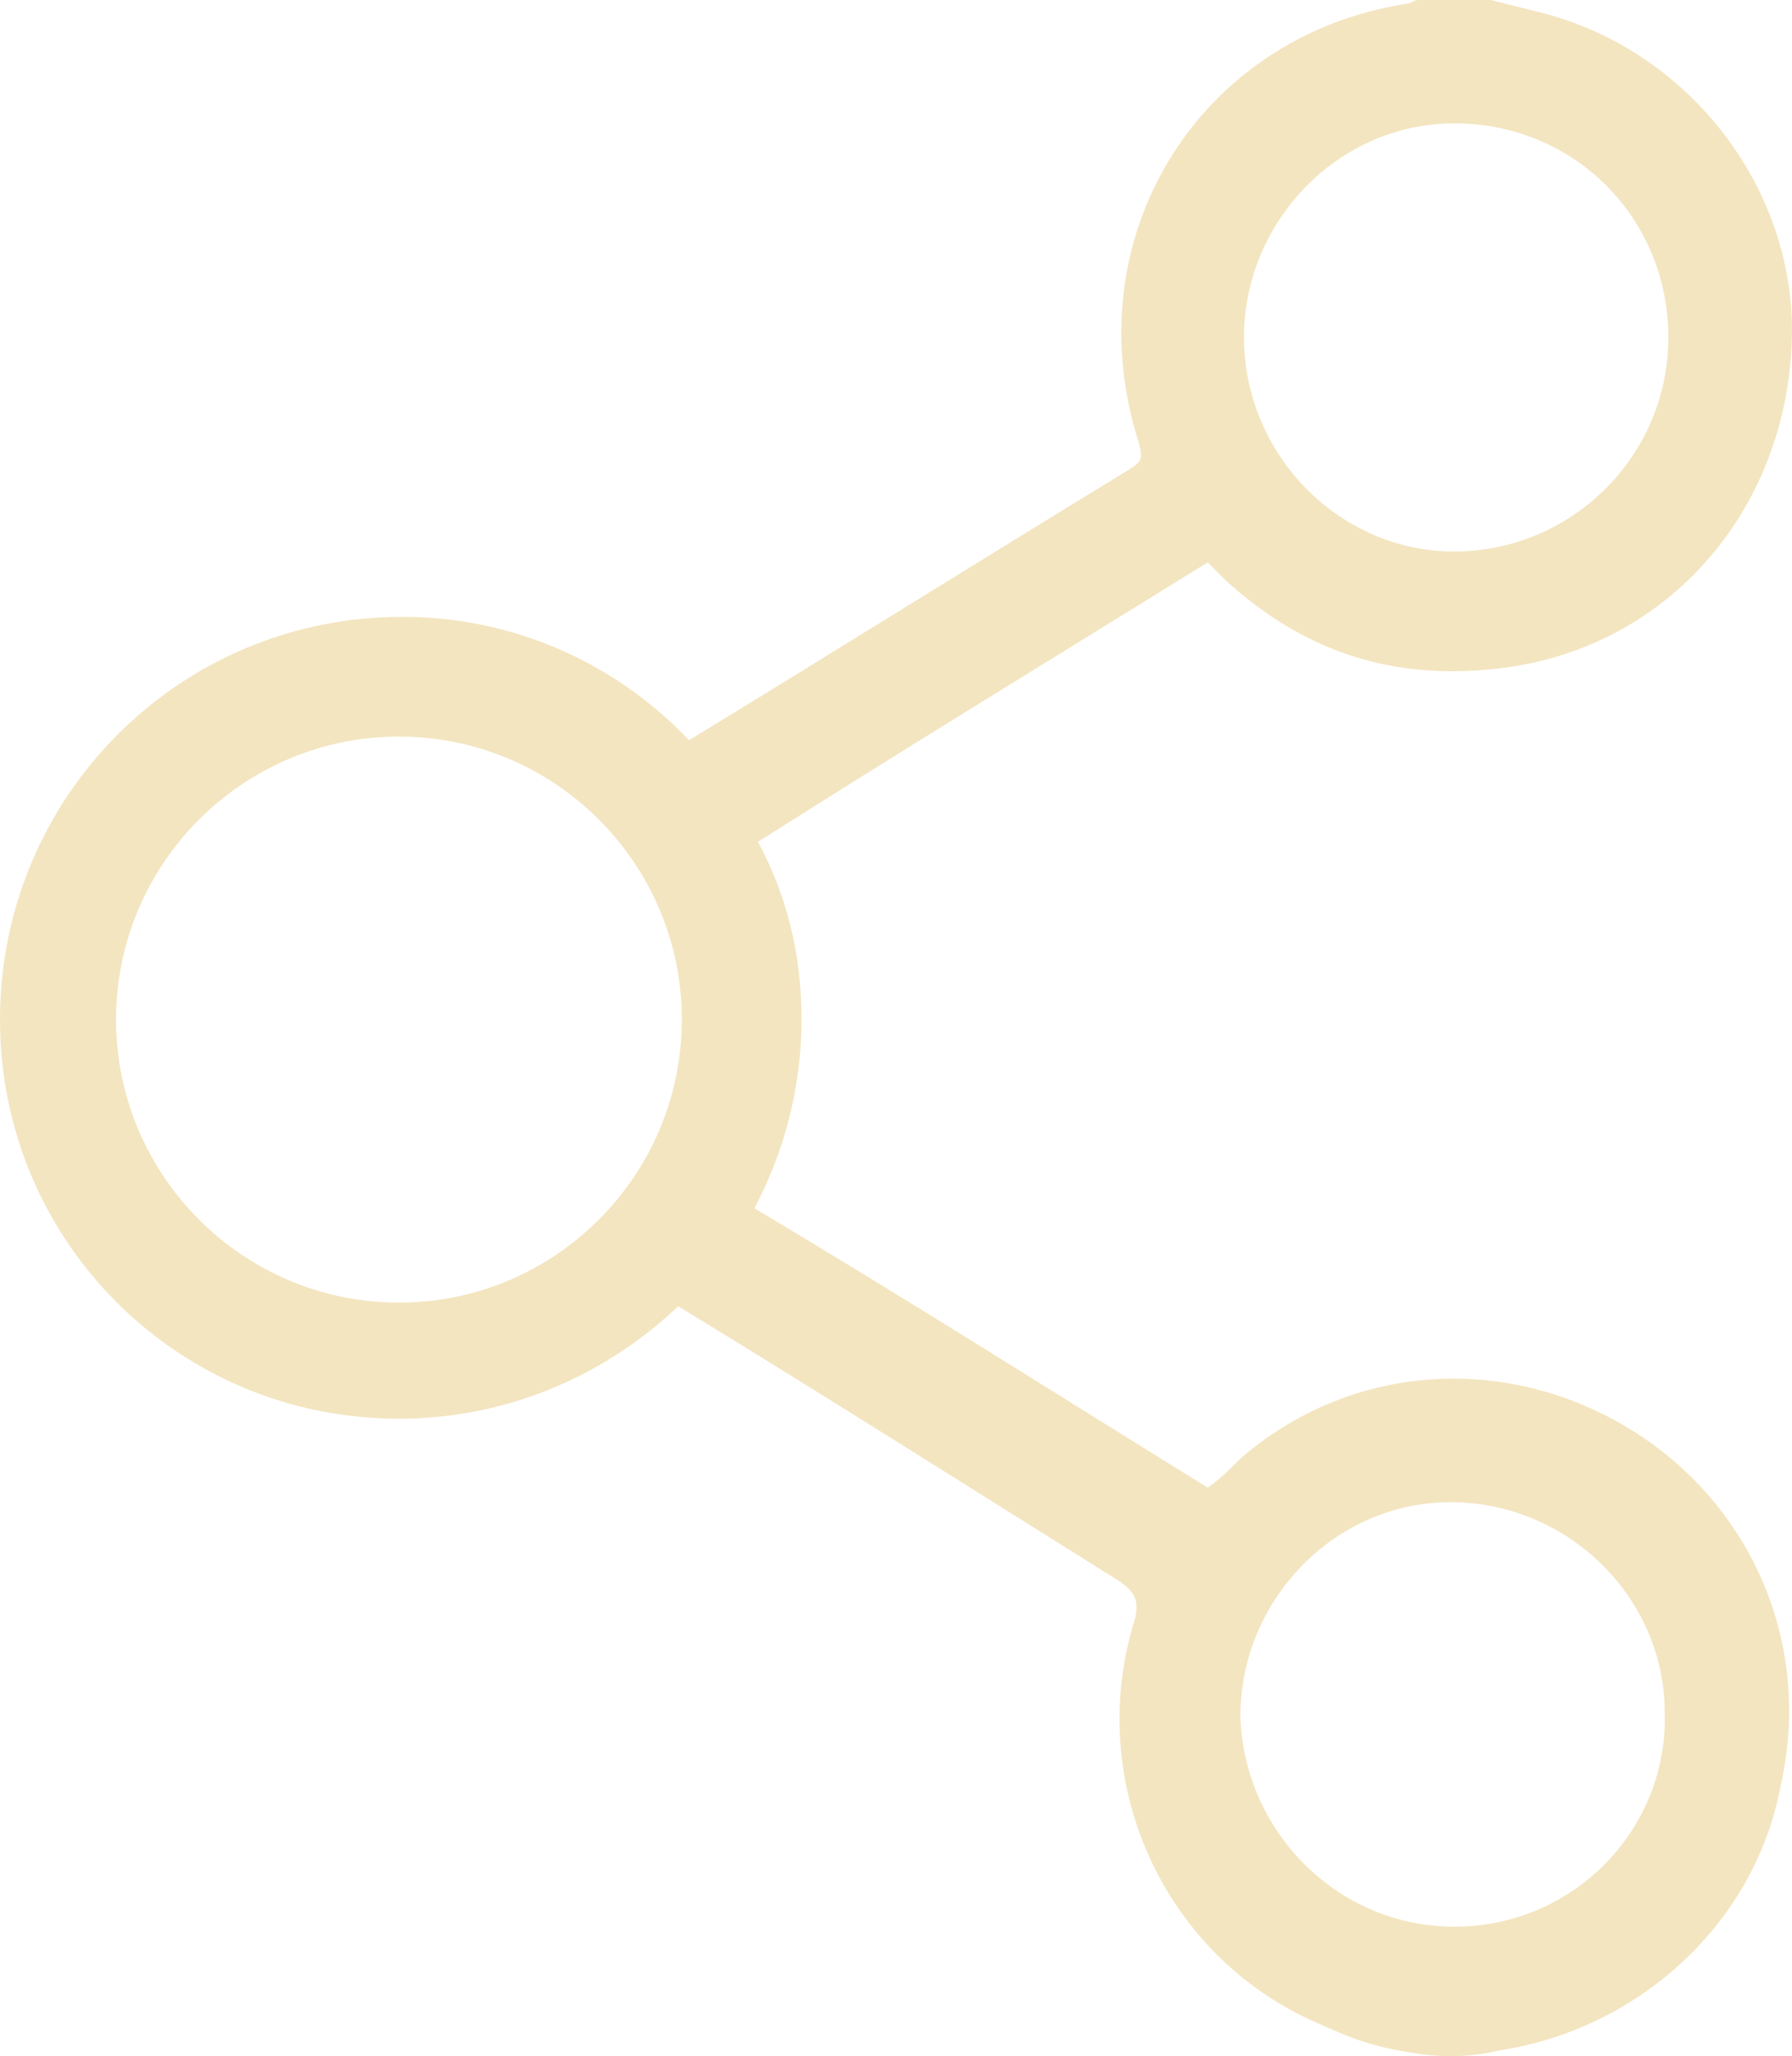 <?xml version="1.0" encoding="UTF-8"?>
<svg id="Layer_1" data-name="Layer 1" xmlns="http://www.w3.org/2000/svg" viewBox="0 0 49.41 56.67">
  <defs>
    <style>
      .cls-1 {
        fill: #f3e5c0;
      }
    </style>
  </defs>
  <path class="cls-1" d="M44.8,39.3c-3.4-2-7.6-1.7-10.6.9-.3.3-.6.6-.9.8-4.2-2.6-8.3-5.2-12.5-7.7.8-1.5,1.3-3.3,1.3-5.2,0-1.8-.4-3.4-1.2-4.9,4.1-2.6,8.2-5.1,12.4-7.7.2.2.3.3.5.5,2.2,2,4.7,2.8,7.7,2.4,4.5-.6,7.7-4.3,7.9-8.9.2-4.2-2.8-8.2-7.1-9.2-.4-.1-.8-.2-1.2-.3h-2c-.1,0-.2.1-.3.1-5.8.9-9.2,6.5-7.4,12.1.1.4.1.5-.2.7-4.1,2.5-8.1,5-12.2,7.5-2-2.1-4.8-3.4-7.9-3.4-6.2,0-11.1,5-11.1,11.1s4.9,11,11,11c3,0,5.7-1.2,7.7-3.1,4.1,2.5,8.2,5.1,12.2,7.6.4.3.5.5.4,1-1.4,4.4.7,9.2,4.9,11.1.9.4,1.5.7,2.9.9,1.3.2,2.2-.1,2.3-.1,3.8-.6,7-3.5,7.7-7.3.9-4-.9-7.9-4.3-9.9h0ZM40.1,3.4c3.3,0,5.9,2.6,5.9,5.9s-2.7,5.9-5.9,5.9-5.8-2.7-5.8-5.9,2.6-5.9,5.8-5.9ZM11,35.9c-4.3,0-7.8-3.5-7.8-7.8s3.5-7.8,7.8-7.8,7.8,3.5,7.8,7.8-3.5,7.8-7.8,7.8ZM40.1,53.1c-3.2,0-5.8-2.6-5.9-5.8,0-3.2,2.6-5.9,5.8-5.9s5.9,2.6,5.9,5.8c.1,3.2-2.5,5.9-5.8,5.9h0Z"/>
</svg>